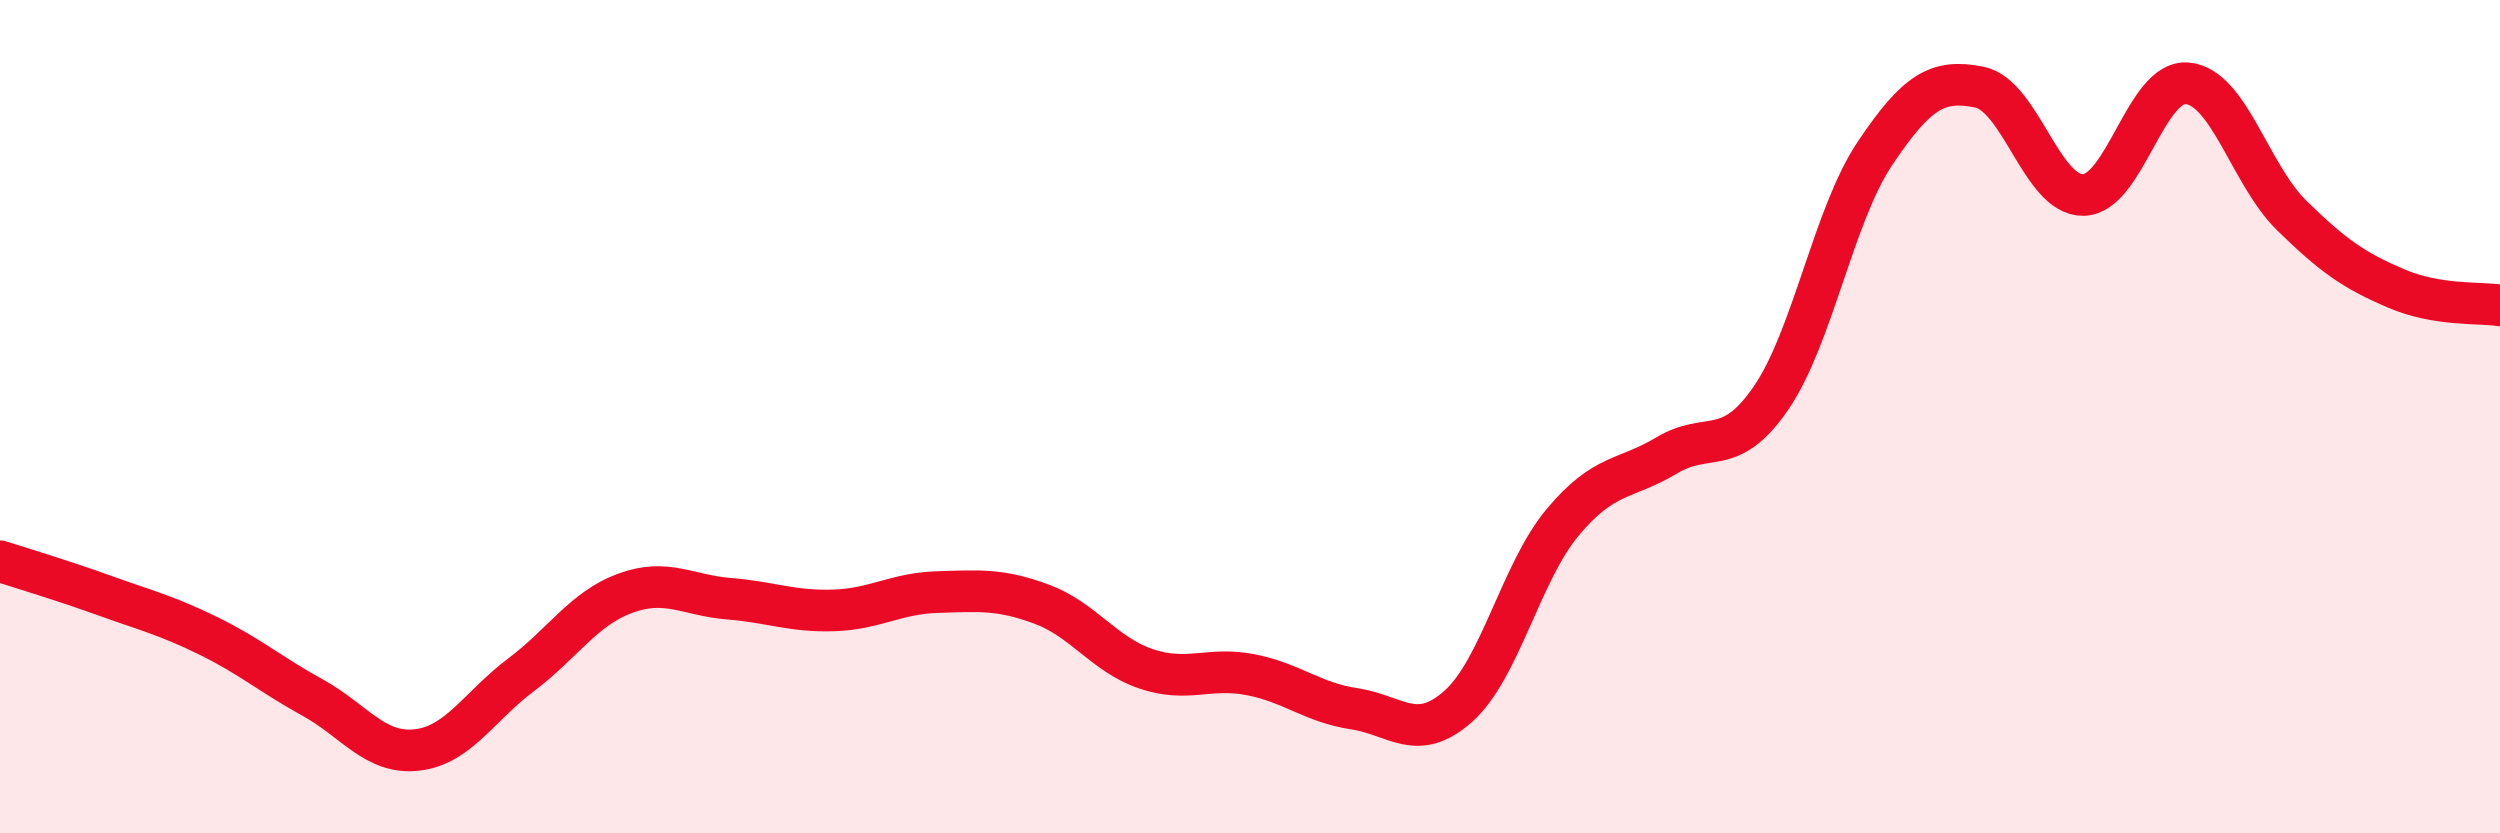 
    <svg width="60" height="20" viewBox="0 0 60 20" xmlns="http://www.w3.org/2000/svg">
      <path
        d="M 0,13.47 C 0.5,13.63 1.5,13.93 2.5,14.29 C 3.5,14.65 4,14.77 5,15.26 C 6,15.75 6.5,16.19 7.5,16.74 C 8.5,17.29 9,18.11 10,18 C 11,17.89 11.5,16.95 12.5,16.2 C 13.5,15.45 14,14.61 15,14.24 C 16,13.87 16.5,14.29 17.5,14.37 C 18.5,14.45 19,14.68 20,14.65 C 21,14.62 21.5,14.24 22.5,14.21 C 23.5,14.18 24,14.13 25,14.5 C 26,14.87 26.5,15.71 27.5,16.05 C 28.5,16.39 29,16 30,16.19 C 31,16.38 31.5,16.86 32.5,17.01 C 33.5,17.16 34,17.84 35,16.95 C 36,16.06 36.5,13.74 37.5,12.54 C 38.5,11.34 39,11.53 40,10.93 C 41,10.33 41.5,11.01 42.5,9.56 C 43.5,8.11 44,5.17 45,3.68 C 46,2.19 46.5,1.89 47.5,2.09 C 48.5,2.29 49,4.7 50,4.68 C 51,4.66 51.5,1.9 52.5,2 C 53.5,2.1 54,4.19 55,5.17 C 56,6.15 56.5,6.49 57.5,6.92 C 58.5,7.35 59.5,7.25 60,7.33L60 20L0 20Z"
        fill="#EB0A25"
        opacity="0.1"
        stroke-linecap="round"
        stroke-linejoin="round"
      />
      <path
        d="M 0,13.47 C 0.5,13.63 1.5,13.93 2.5,14.29 C 3.5,14.65 4,14.77 5,15.26 C 6,15.75 6.5,16.19 7.5,16.74 C 8.5,17.29 9,18.11 10,18 C 11,17.89 11.5,16.95 12.5,16.2 C 13.5,15.45 14,14.61 15,14.24 C 16,13.87 16.5,14.29 17.5,14.37 C 18.5,14.45 19,14.68 20,14.65 C 21,14.62 21.5,14.24 22.5,14.21 C 23.5,14.18 24,14.13 25,14.5 C 26,14.87 26.5,15.71 27.5,16.05 C 28.5,16.39 29,16 30,16.19 C 31,16.38 31.5,16.86 32.5,17.01 C 33.5,17.16 34,17.84 35,16.95 C 36,16.06 36.5,13.74 37.5,12.54 C 38.5,11.34 39,11.53 40,10.93 C 41,10.33 41.5,11.01 42.5,9.56 C 43.5,8.11 44,5.17 45,3.68 C 46,2.19 46.5,1.89 47.5,2.09 C 48.5,2.29 49,4.7 50,4.68 C 51,4.66 51.5,1.9 52.5,2 C 53.5,2.1 54,4.19 55,5.17 C 56,6.15 56.5,6.49 57.5,6.92 C 58.5,7.35 59.5,7.25 60,7.33"
        stroke="#EB0A25"
        stroke-width="1"
        fill="none"
        stroke-linecap="round"
        stroke-linejoin="round"
      />
    </svg>
  